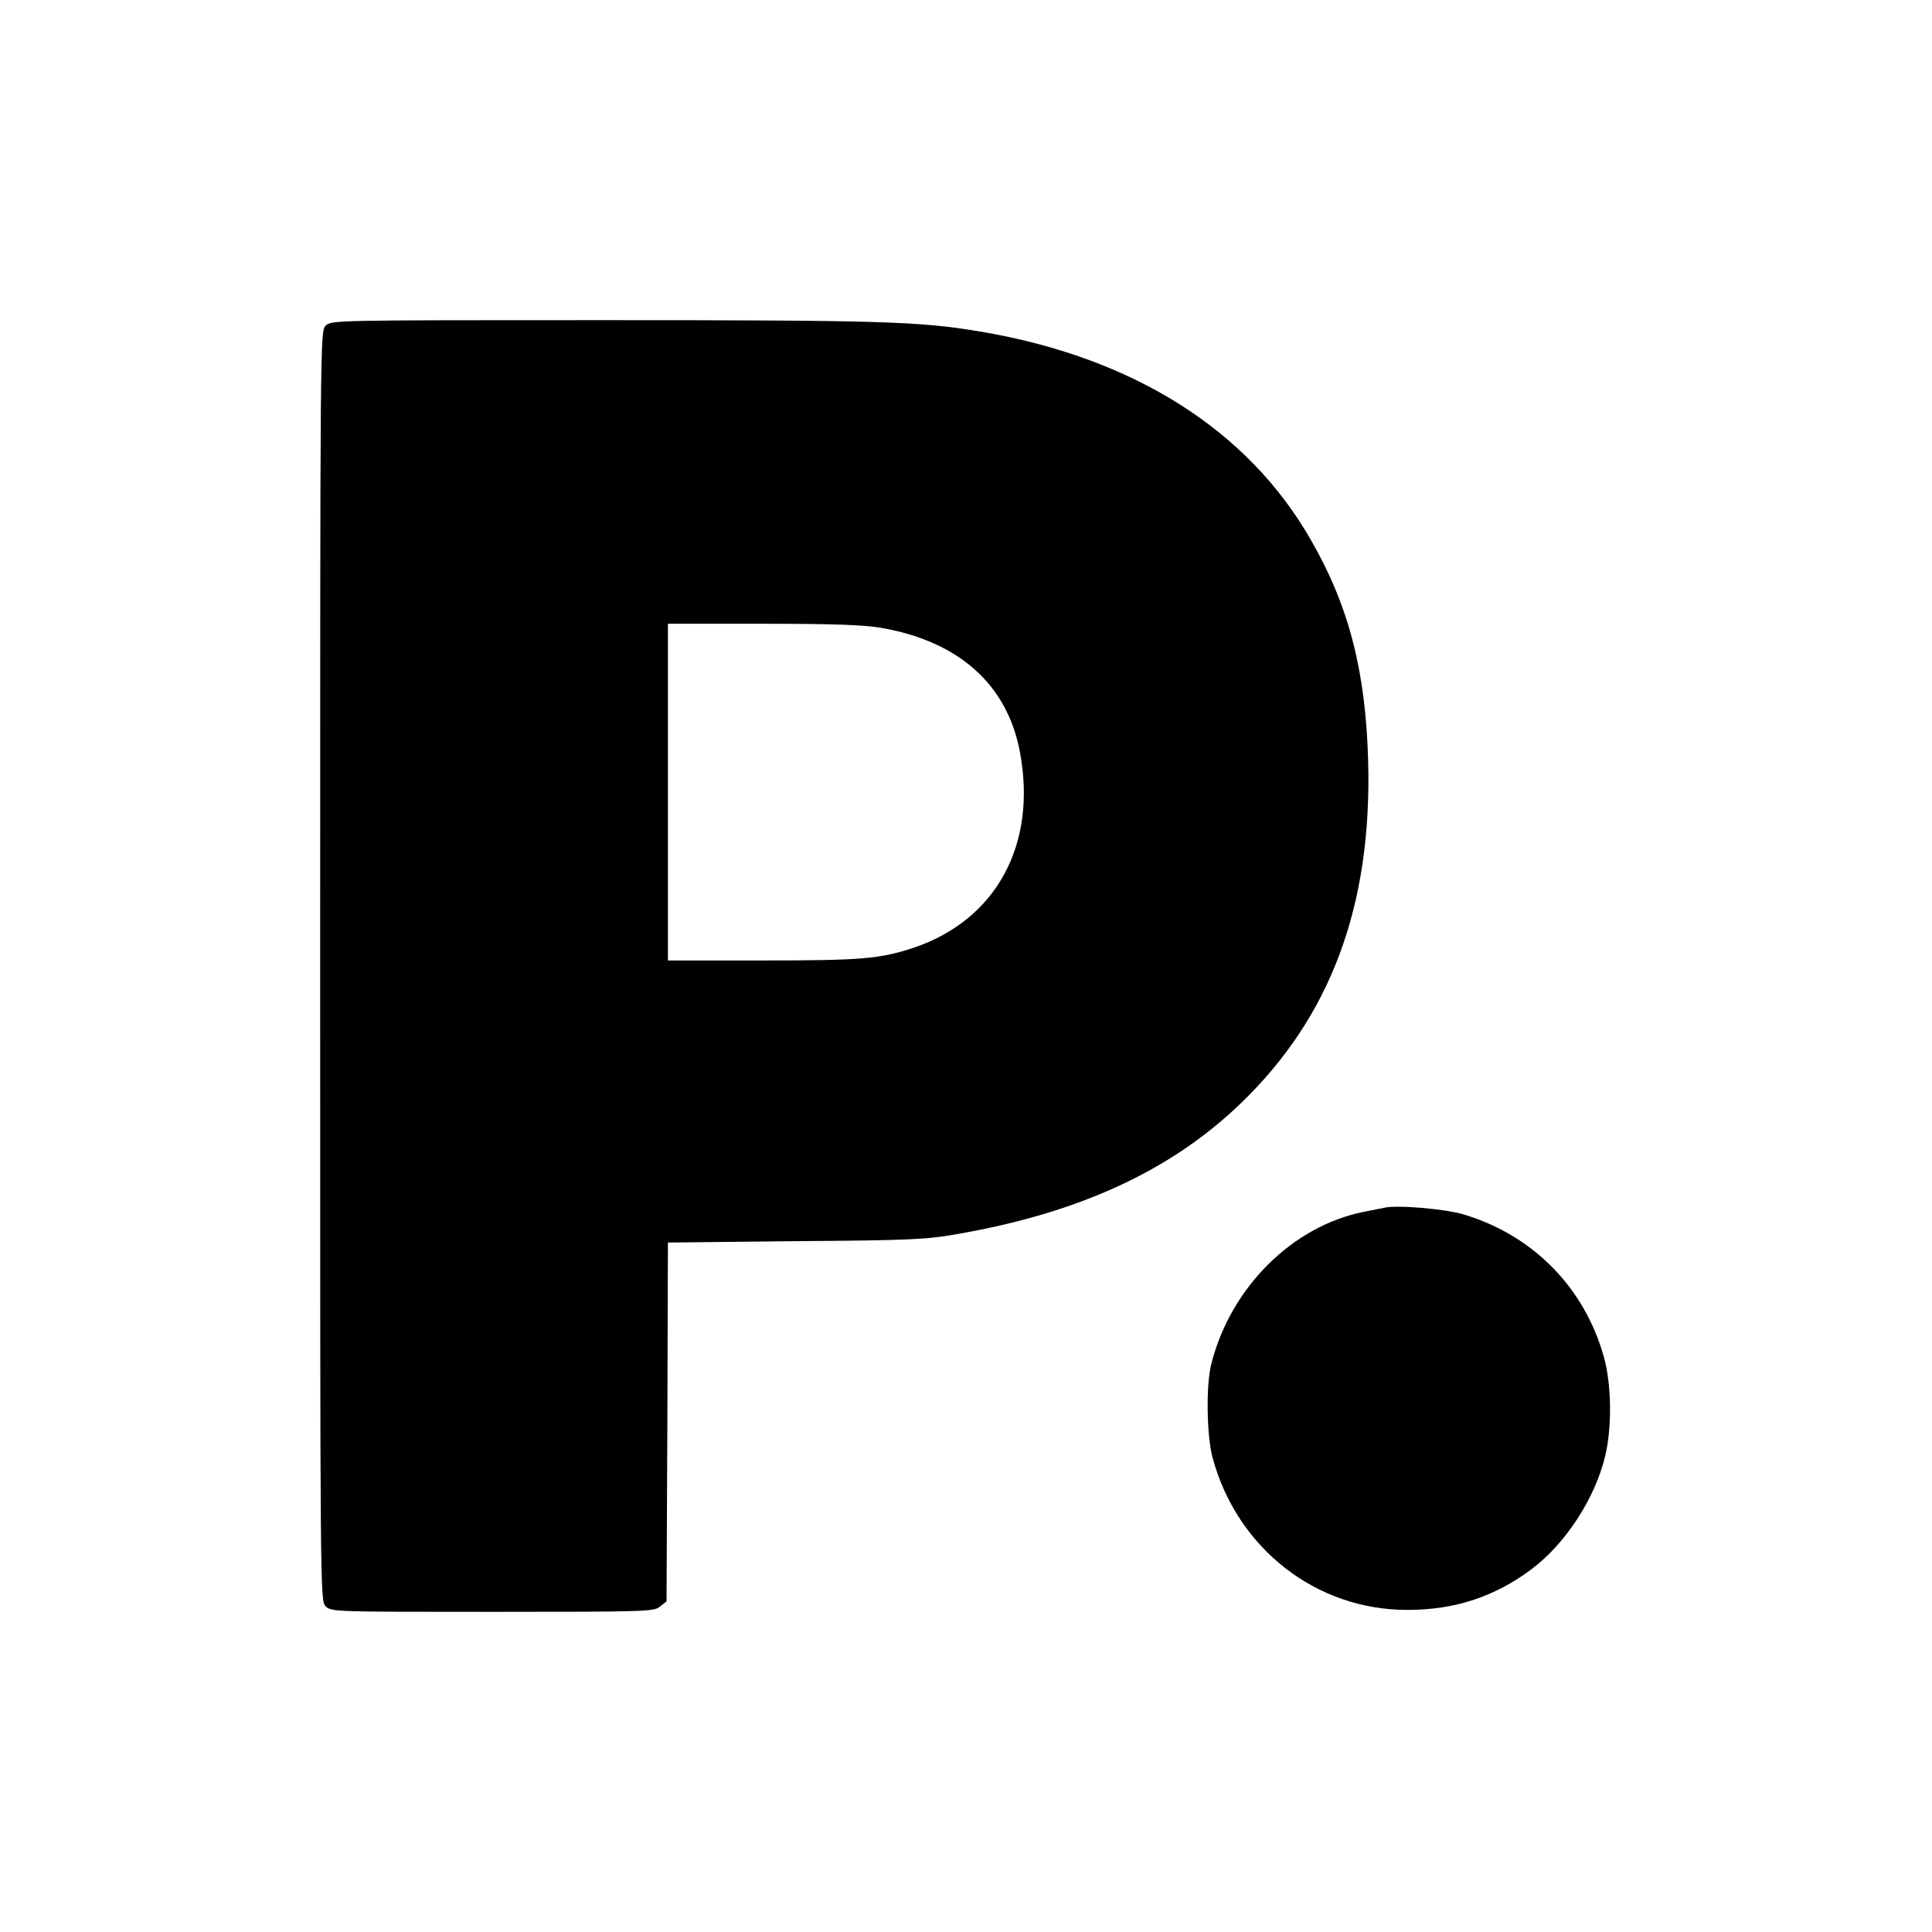 <?xml version="1.0" standalone="no"?>
<!DOCTYPE svg PUBLIC "-//W3C//DTD SVG 20010904//EN"
 "http://www.w3.org/TR/2001/REC-SVG-20010904/DTD/svg10.dtd">
<svg version="1.0" xmlns="http://www.w3.org/2000/svg"
 width="700pt" height="700pt" viewBox="0 0 700 700"
 preserveAspectRatio="xMidYMid meet">
<g transform="translate(0,700) scale(0.1,-0.1)"
fill="#000000" stroke="none">
<path d="M1180 5820 c-20 -20 -20 -33 -20 -2320 0 -2287 0 -2300 20 -2320 20
-20 33 -20 604 -20 560 0 585 1 607 19 l24 19 3 650 2 650 463 5 c419 3 474 6
587 26 441 77 771 229 1023 471 328 314 479 719 464 1245 -9 324 -70 560 -207
798 -229 401 -646 663 -1200 756 -220 37 -365 41 -1372 41 -965 0 -978 0 -998
-20z m2014 -1095 c280 -49 455 -205 501 -448 64 -336 -85 -610 -385 -711 -122
-40 -186 -46 -547 -46 l-343 0 0 610 0 610 344 0 c261 0 364 -4 430 -15z"/>
<path d="M5015 2624 c-11 -2 -45 -9 -75 -15 -258 -52 -481 -274 -551 -550 -20
-77 -17 -259 4 -339 88 -329 375 -554 707 -553 170 0 314 47 447 146 124 92
232 257 269 412 25 104 23 260 -5 359 -70 250 -255 439 -505 515 -67 21 -245
36 -291 25z"/>
</g>
</svg>
